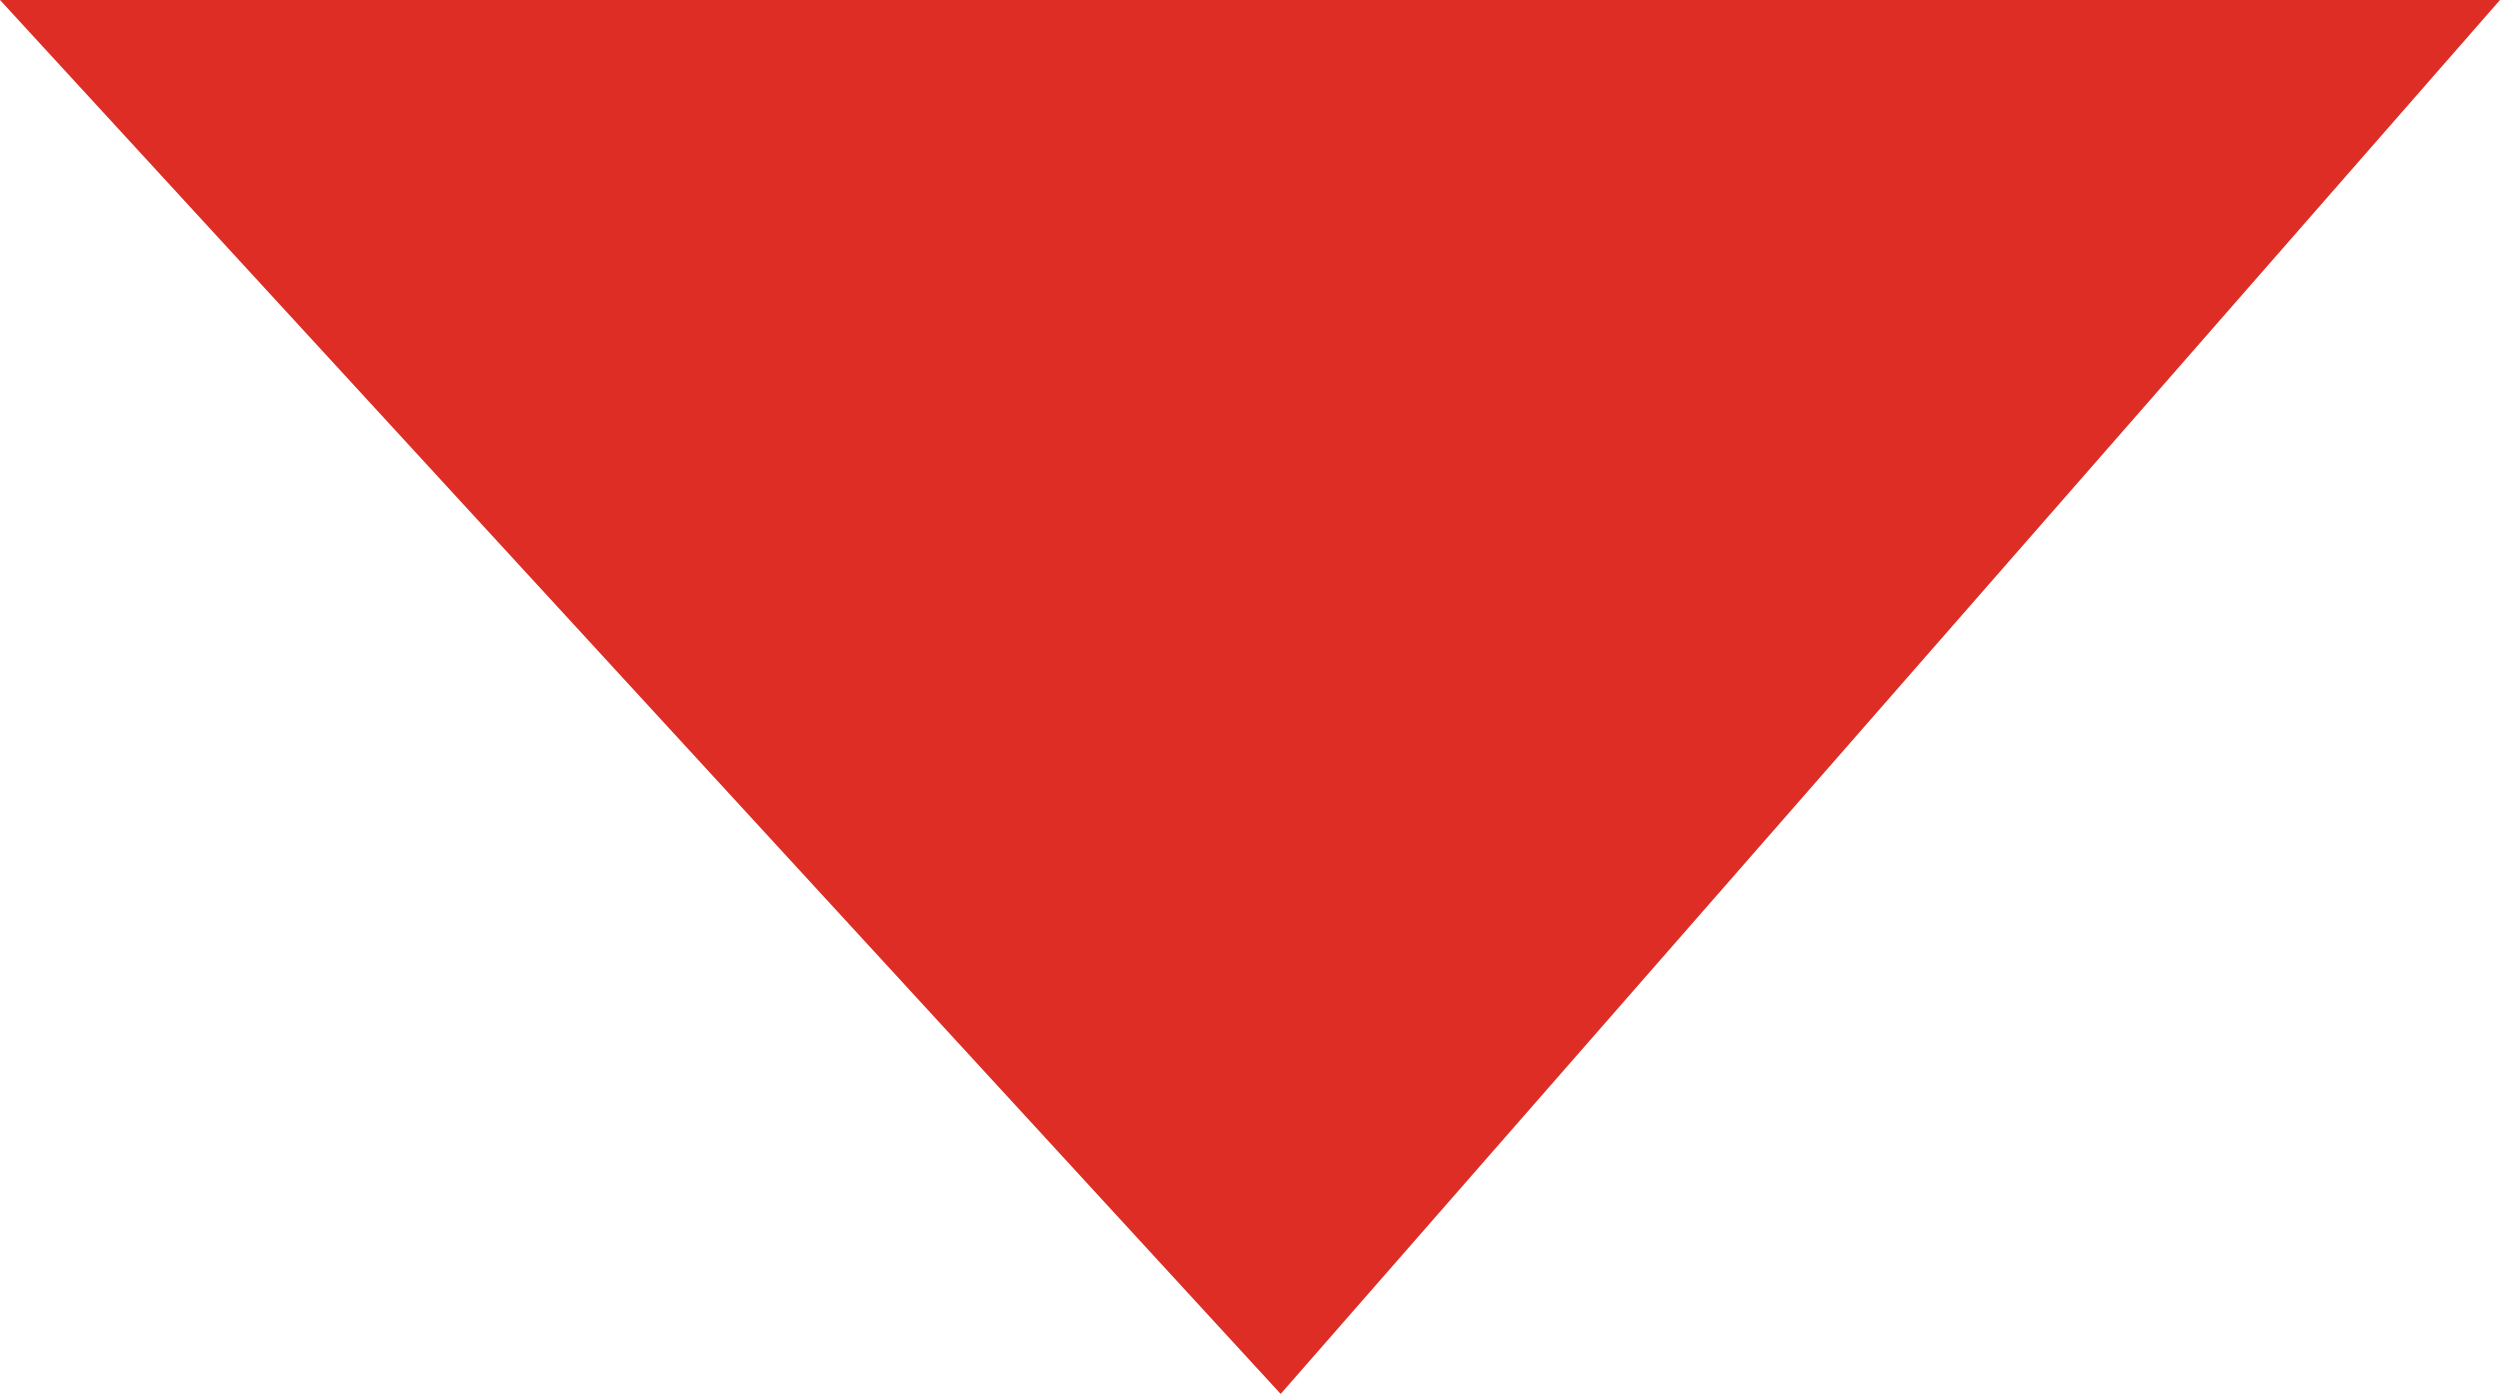 <svg xmlns="http://www.w3.org/2000/svg" viewBox="16545 -1310 164.5 91.72">
  <defs>
    <style>
      .cls-1 {
        fill: #dd2d25;
      }
    </style>
  </defs>
  <path id="Path_6666" data-name="Path 6666" class="cls-1" d="M16526.207-3816h164.5l-80.232,91.72Z" transform="translate(18.793 2506)"/>
</svg>
